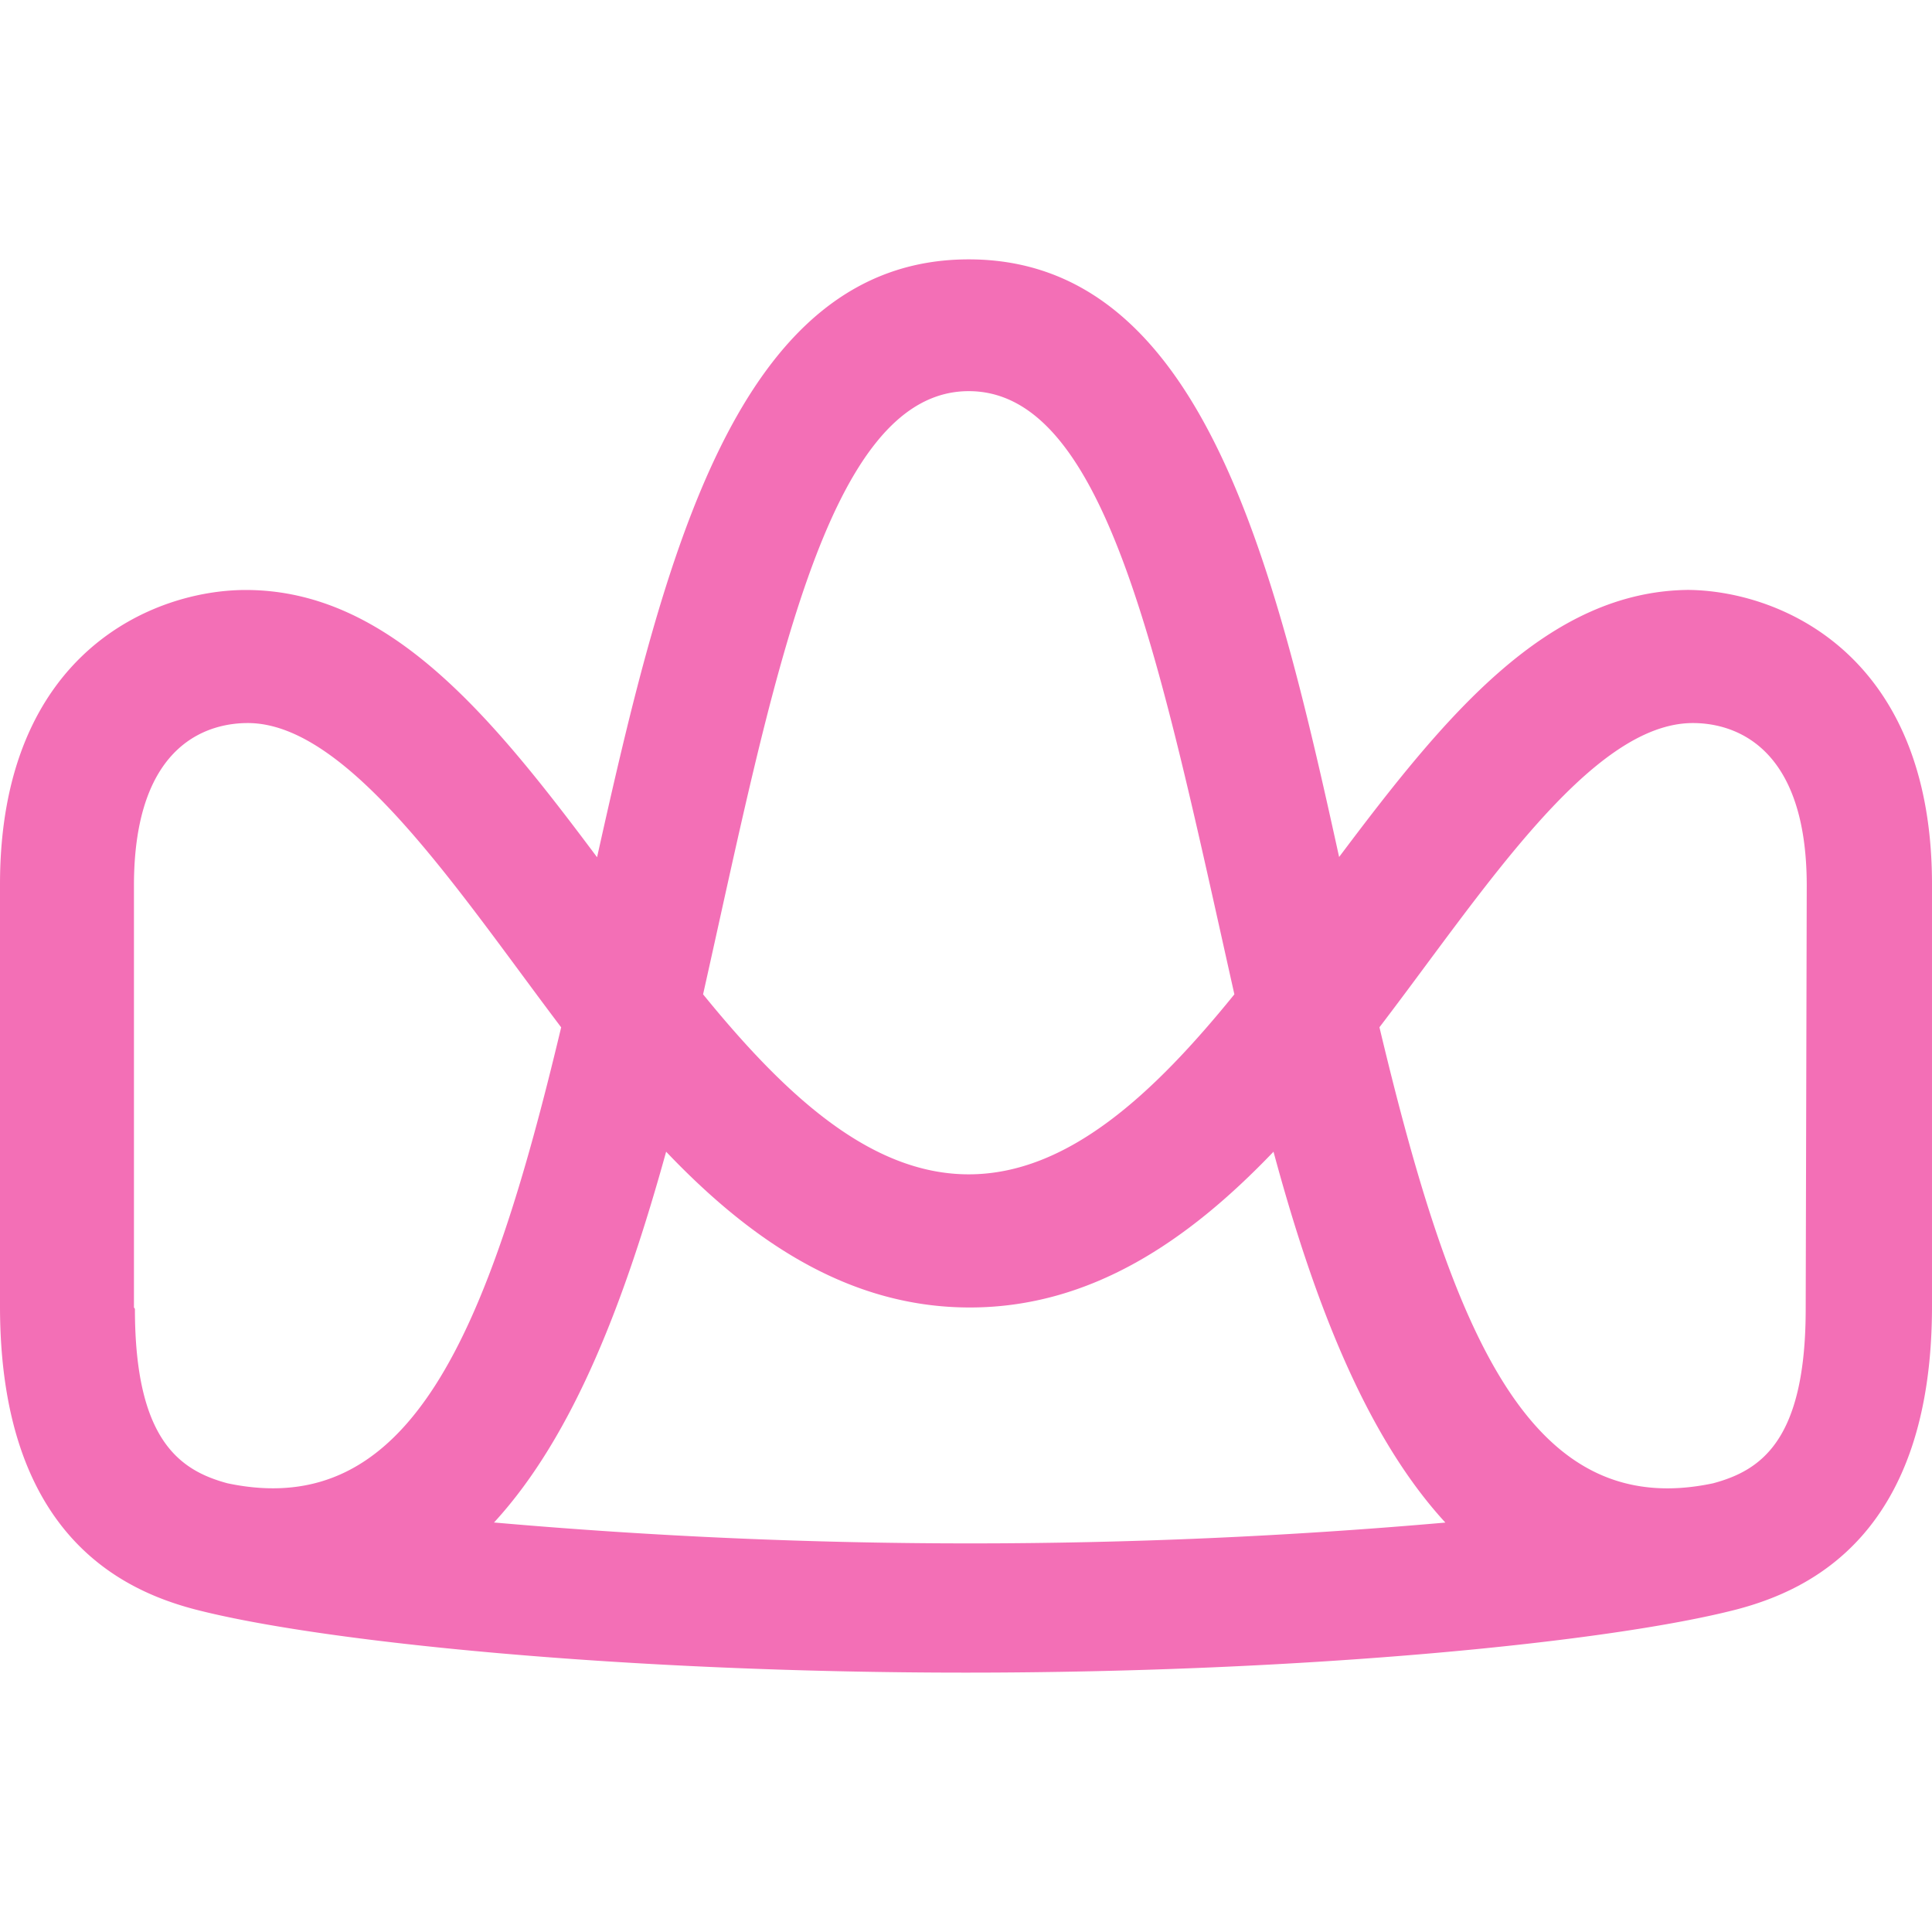 <svg role="img" width="32px" height="32px" viewBox="0 0 24 24" xmlns="http://www.w3.org/2000/svg"><title>AppSignal</title><path fill="#f36fb6" d="M21.003 7.328c-1.781 0-3.055 1.57-4.368 3.318-.815-3.714-1.72-7.424-4.601-7.424-2.881 0-3.789 3.71-4.617 7.427-1.31-1.752-2.584-3.32-4.365-3.32C1.918 7.329 0 8.098 0 10.986v5.24c0 2.832 1.512 3.527 2.42 3.766 1.565.406 5.334.786 9.578.786s8.013-.38 9.579-.786c.907-.24 2.423-.934 2.423-3.766v-5.24c0-2.888-1.92-3.658-3.052-3.658m-8.914-2.469c1.726 0 2.384 3.406 3.3 7.493-1.004 1.238-2.072 2.236-3.3 2.236-1.228 0-2.292-.998-3.3-2.236.857-3.822 1.519-7.493 3.3-7.493M1.664 16.242v-5.24c0-1.823.981-2.02 1.414-2.02 1.257 0 2.62 2.096 3.893 3.78-.91 3.818-1.873 6.143-4.145 5.664-.593-.16-1.15-.537-1.15-2.167m4.46 2.655c1.006-1.093 1.638-2.8 2.139-4.607 1.05 1.103 2.266 1.935 3.772 1.935 1.506 0 2.718-.832 3.773-1.935.488 1.807 1.13 3.514 2.135 4.607a67.507 67.507 0 0 1-11.806 0m16.282-2.655c0 1.637-.556 2.007-1.15 2.167-2.275.482-3.235-1.846-4.145-5.665 1.287-1.683 2.62-3.779 3.894-3.779.425 0 1.414.197 1.414 2.02z"/></svg>